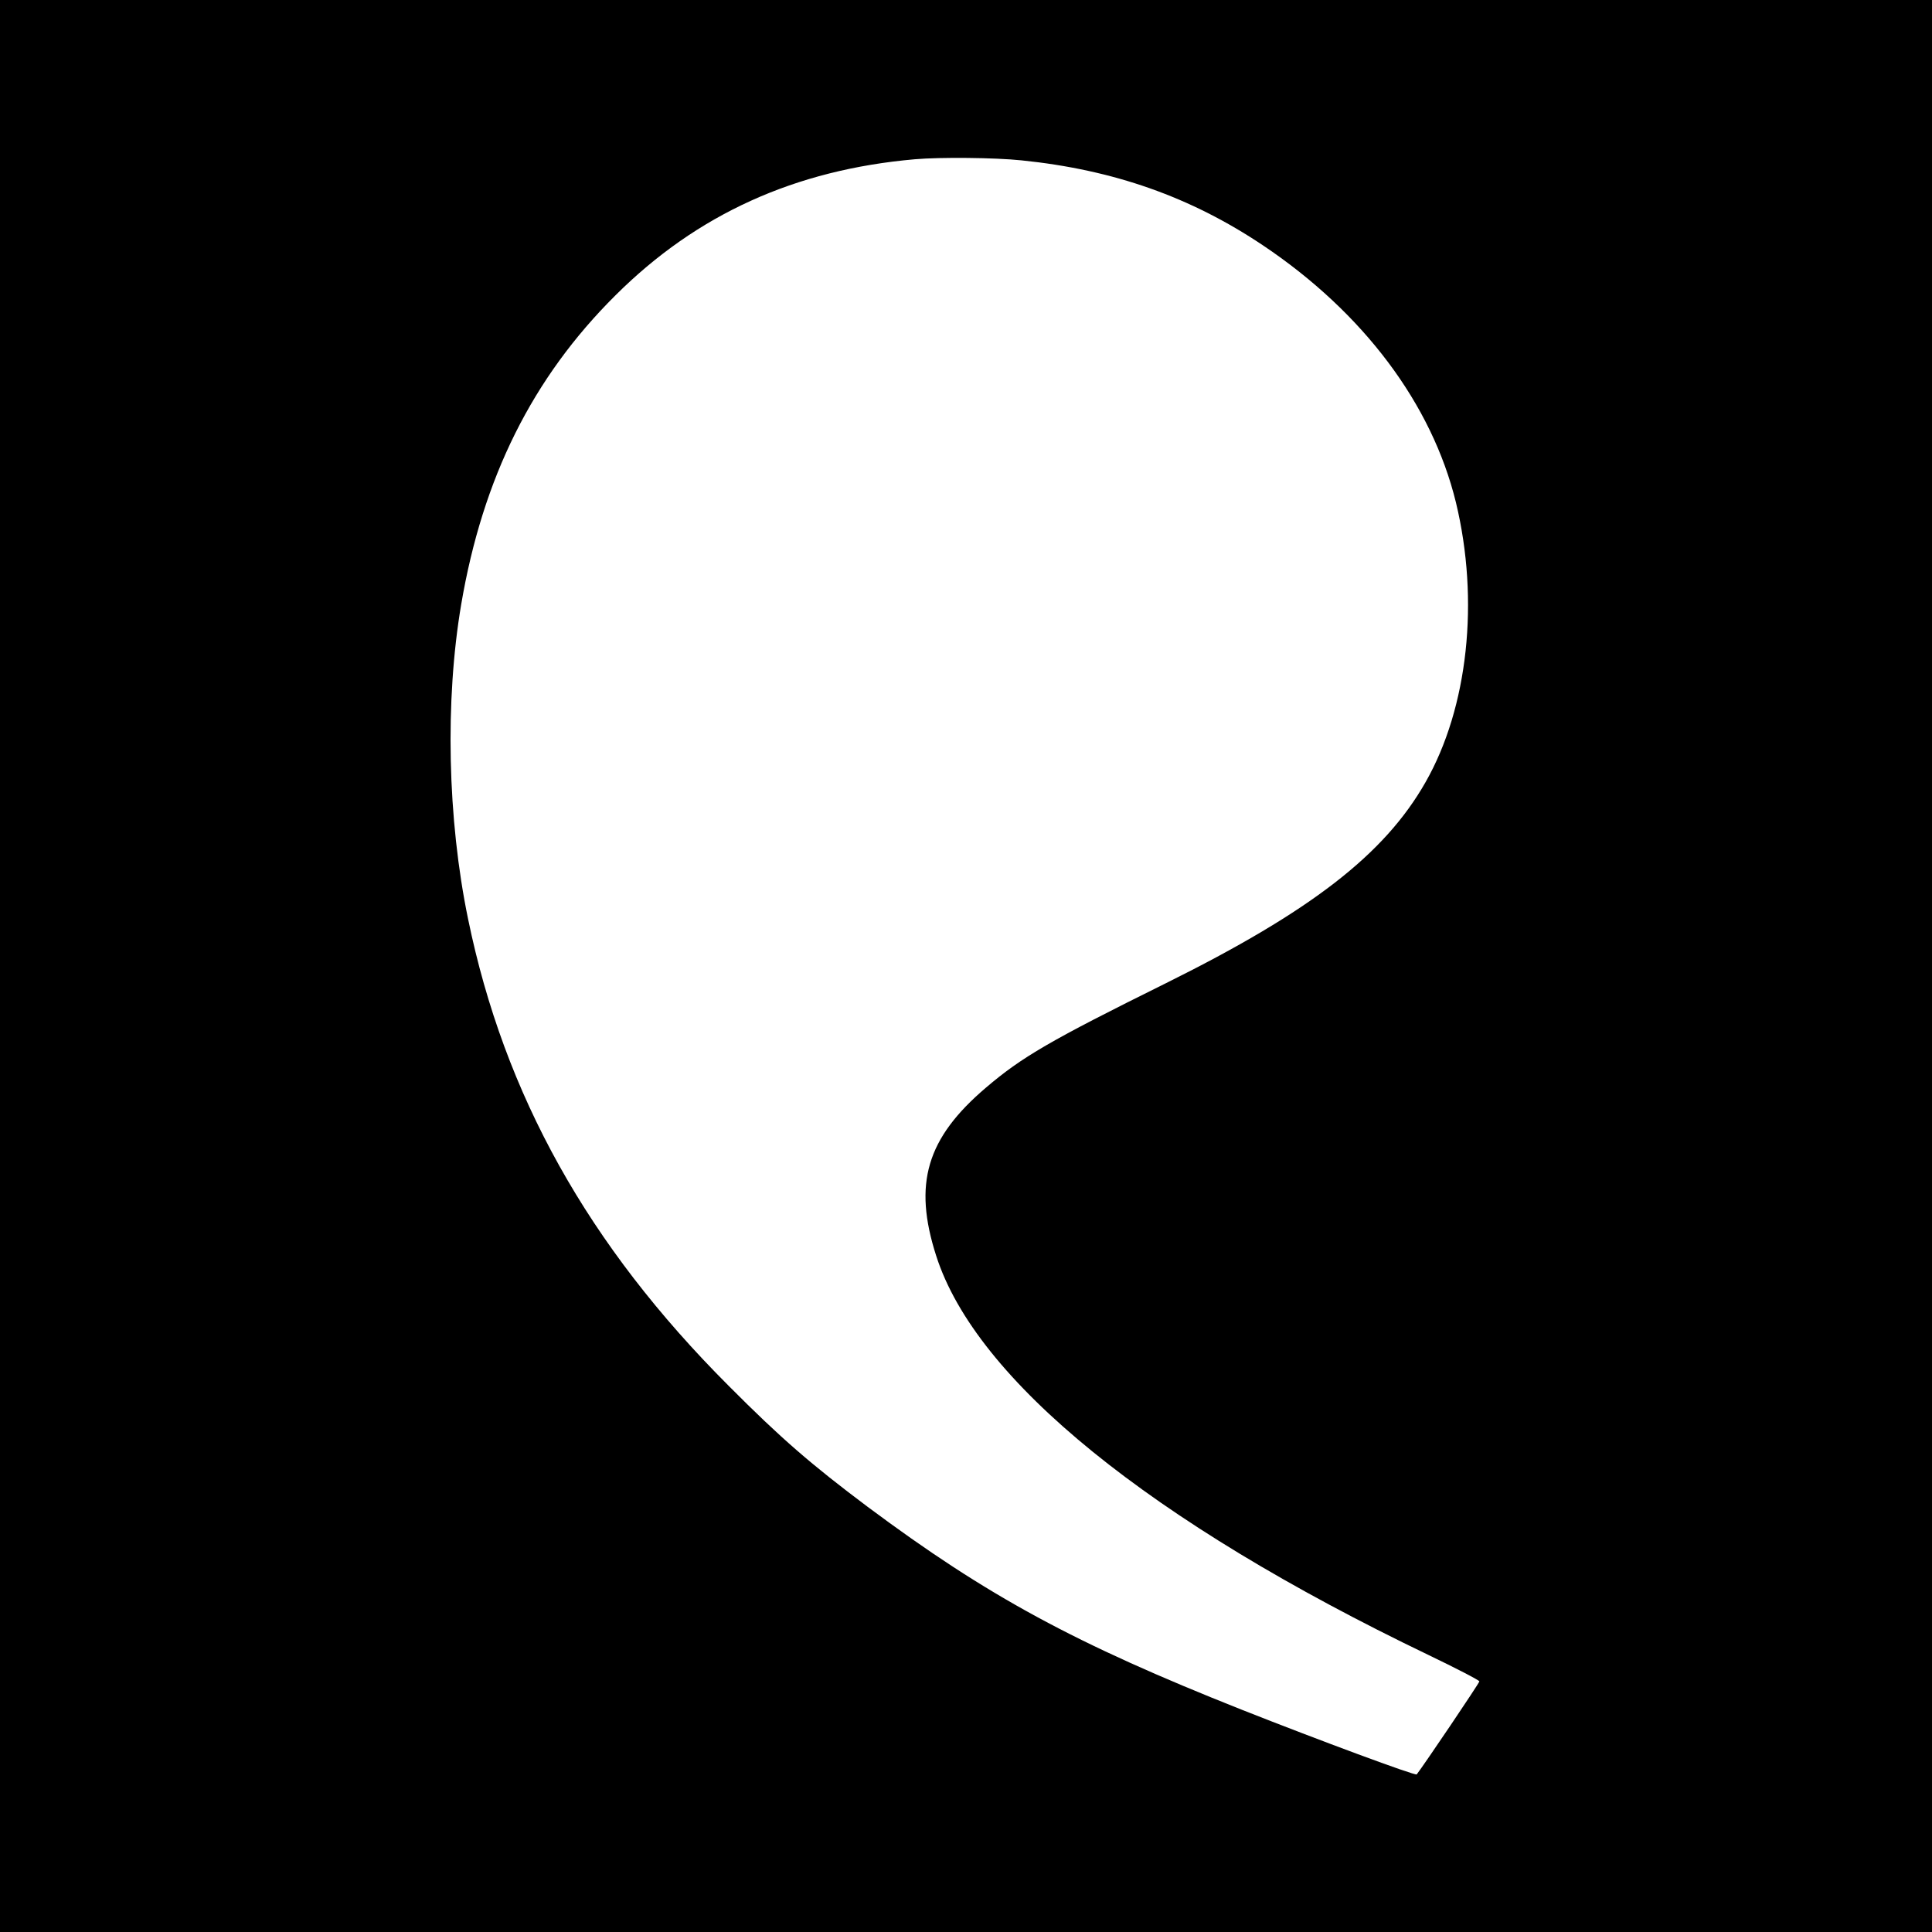 <svg version="1" xmlns="http://www.w3.org/2000/svg" width="933.333" height="933.333" viewBox="0 0 700 700"><path d="M0 350v350h700V0H0v350zM370.1 58.1c33.4 3.4 61.4 13.3 87.5 30.8 36.4 24.4 61.2 57.5 69.9 93.1 8.6 35.6 4.4 74.4-11 101.4-14.9 26.2-41.6 46.8-94 72.8-42 20.8-52.3 26.8-65.3 37.9-21.5 18.3-26.4 34.8-18 60.9 14.4 45 77.5 96.2 178.3 144.6 10.2 4.9 18.5 9.2 18.5 9.6 0 .6-20.2 30.5-22.7 33.7-.4.6-35.2-12.3-63.3-23.4-60.5-24-92.1-41.1-135.7-73.6-20.4-15.3-31.4-24.8-50.3-43.8-50.9-50.9-81.3-105.4-94.4-169.1-7.5-36.3-8.4-79.2-2.5-114 7.8-45.9 25.8-82.1 55.9-112 29.5-29.4 65.1-45.5 108.5-49.3 9.2-.8 29-.6 38.6.4z"/></svg>